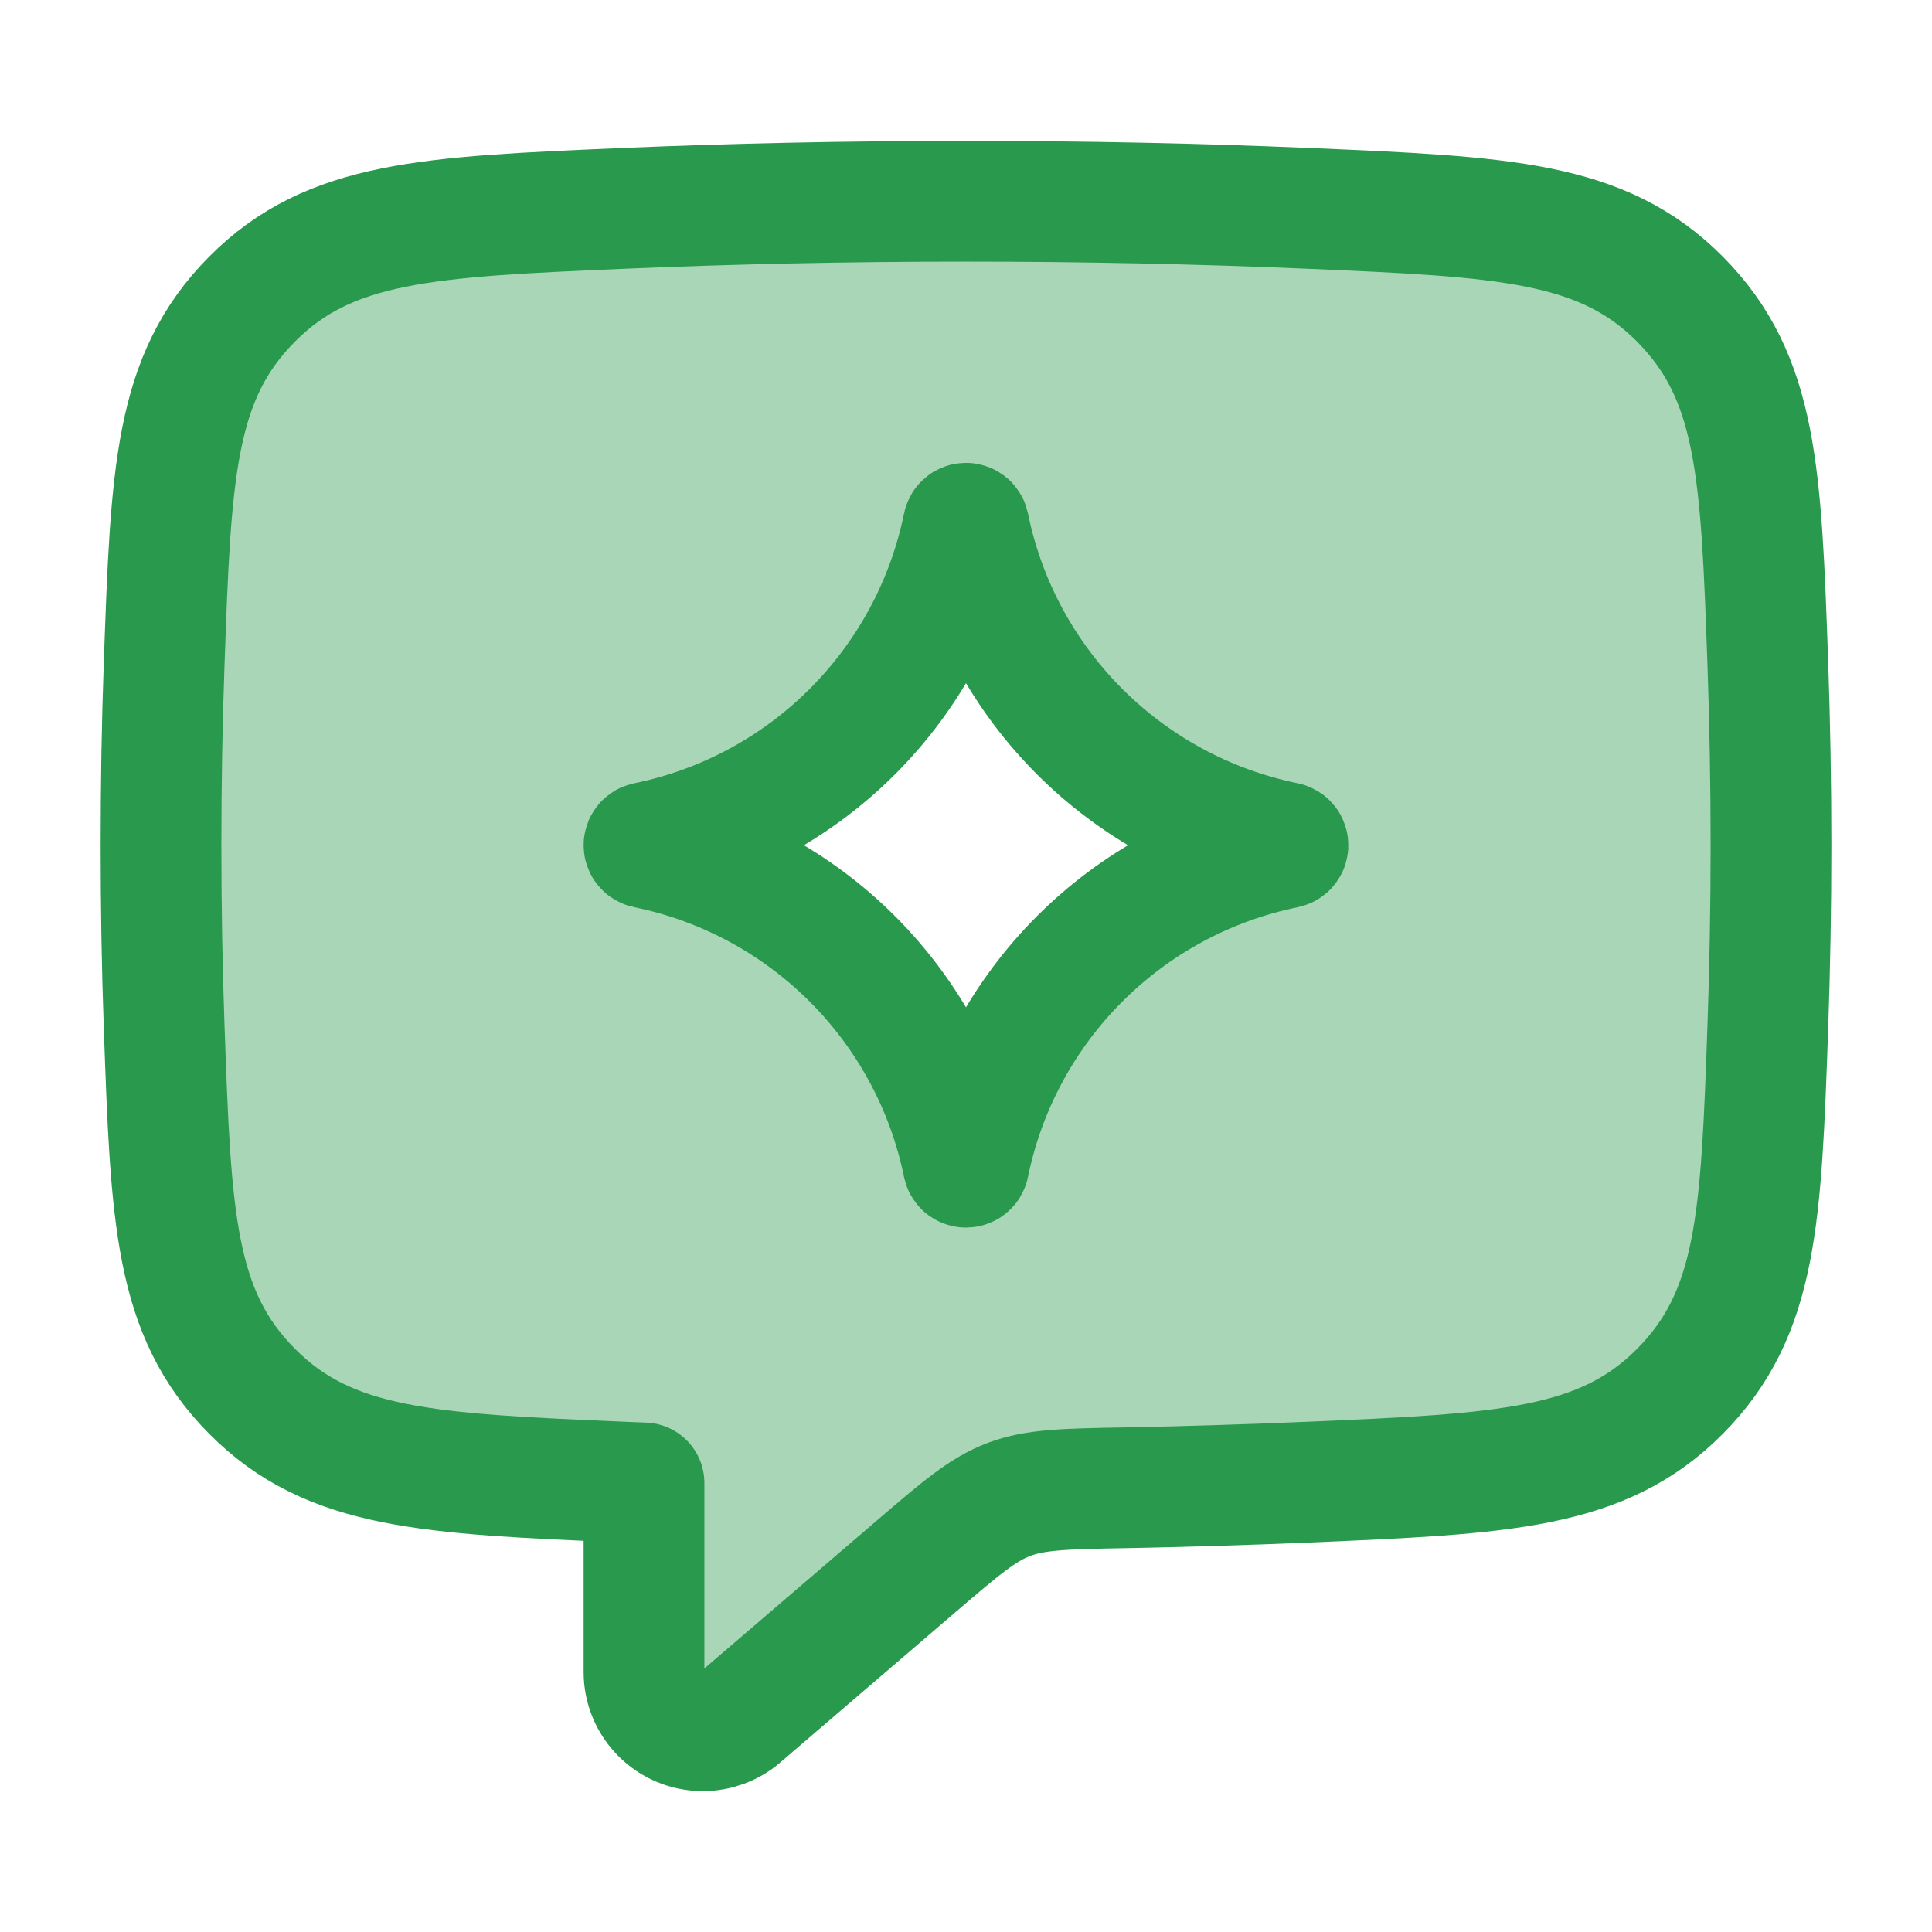 <svg xmlns="http://www.w3.org/2000/svg" viewBox="0 0 24 24" width="32" height="32" color="#28994d" fill="none">
    <path opacity="0.4" fill-rule="evenodd" clip-rule="evenodd" d="M12 2.5C13.479 2.5 14.905 2.531 16.244 2.588C18.684 2.692 19.905 2.745 20.87 3.718C21.835 4.69 21.877 5.877 21.961 8.25C21.987 8.976 22 9.729 22 10.5C22 11.271 21.987 12.024 21.961 12.75C21.877 15.123 21.835 16.31 20.87 17.282C19.905 18.255 18.684 18.308 16.244 18.412C15.51 18.444 14.75 18.467 13.97 18.481C13.229 18.495 12.858 18.503 12.532 18.627C12.207 18.751 11.932 18.985 11.385 19.455L9.205 21.324C9.073 21.438 8.904 21.5 8.729 21.5C8.327 21.5 8 21.173 8 20.77V18.422C7.918 18.419 7.837 18.416 7.756 18.412C5.316 18.308 4.095 18.255 3.13 17.282C2.165 16.31 2.123 15.123 2.039 12.75C2.013 12.024 2 11.271 2 10.5C2 9.729 2.013 8.976 2.039 8.25C2.123 5.877 2.165 4.69 3.13 3.718C4.095 2.745 5.316 2.692 7.756 2.588C9.095 2.531 10.521 2.5 12 2.5ZM12.035 6.528C12.027 6.491 11.973 6.491 11.965 6.528C11.56 8.51 10.01 10.06 8.028 10.465C7.991 10.473 7.991 10.527 8.028 10.535C10.01 10.94 11.56 12.49 11.965 14.472C11.973 14.509 12.027 14.509 12.035 14.472C12.44 12.49 13.99 10.94 15.972 10.535C16.009 10.527 16.009 10.473 15.972 10.465C13.99 10.06 12.44 8.51 12.035 6.528Z" fill="#28994d"></path>
    <path d="M2 10.5C2 9.729 2.013 8.977 2.039 8.25C2.123 5.877 2.165 4.69 3.13 3.717C4.095 2.745 5.316 2.693 7.756 2.588C9.095 2.531 10.521 2.5 12 2.5C13.479 2.5 14.905 2.531 16.244 2.588C18.684 2.693 19.905 2.745 20.87 3.717C21.835 4.69 21.877 5.877 21.961 8.25C21.986 8.977 22 9.729 22 10.5C22 11.271 21.986 12.023 21.961 12.75C21.877 15.123 21.835 16.31 20.87 17.283C19.905 18.255 18.684 18.307 16.244 18.412C15.51 18.443 14.75 18.467 13.969 18.482C13.228 18.495 12.858 18.503 12.532 18.627C12.206 18.751 11.932 18.985 11.384 19.455L9.205 21.324C9.073 21.438 8.904 21.5 8.73 21.5C8.327 21.5 8 21.173 8 20.77V18.422C7.918 18.419 7.837 18.415 7.756 18.412C5.316 18.307 4.095 18.255 3.13 17.282C2.165 16.31 2.123 15.123 2.039 12.75C2.013 12.023 2 11.271 2 10.5Z" stroke="#28994d" stroke-width="1.5" stroke-linecap="round" stroke-linejoin="round"></path>
    <path d="M11.965 6.529C11.973 6.49 12.027 6.49 12.035 6.529C12.44 8.511 13.989 10.06 15.971 10.465C16.009 10.473 16.009 10.527 15.971 10.535C13.989 10.94 12.44 12.489 12.035 14.471C12.027 14.509 11.973 14.509 11.965 14.471C11.56 12.489 10.011 10.94 8.029 10.535C7.99 10.527 7.99 10.473 8.029 10.465C10.011 10.06 11.56 8.511 11.965 6.529Z" stroke="#28994d" stroke-width="1.5" stroke-linejoin="round"></path>
</svg>